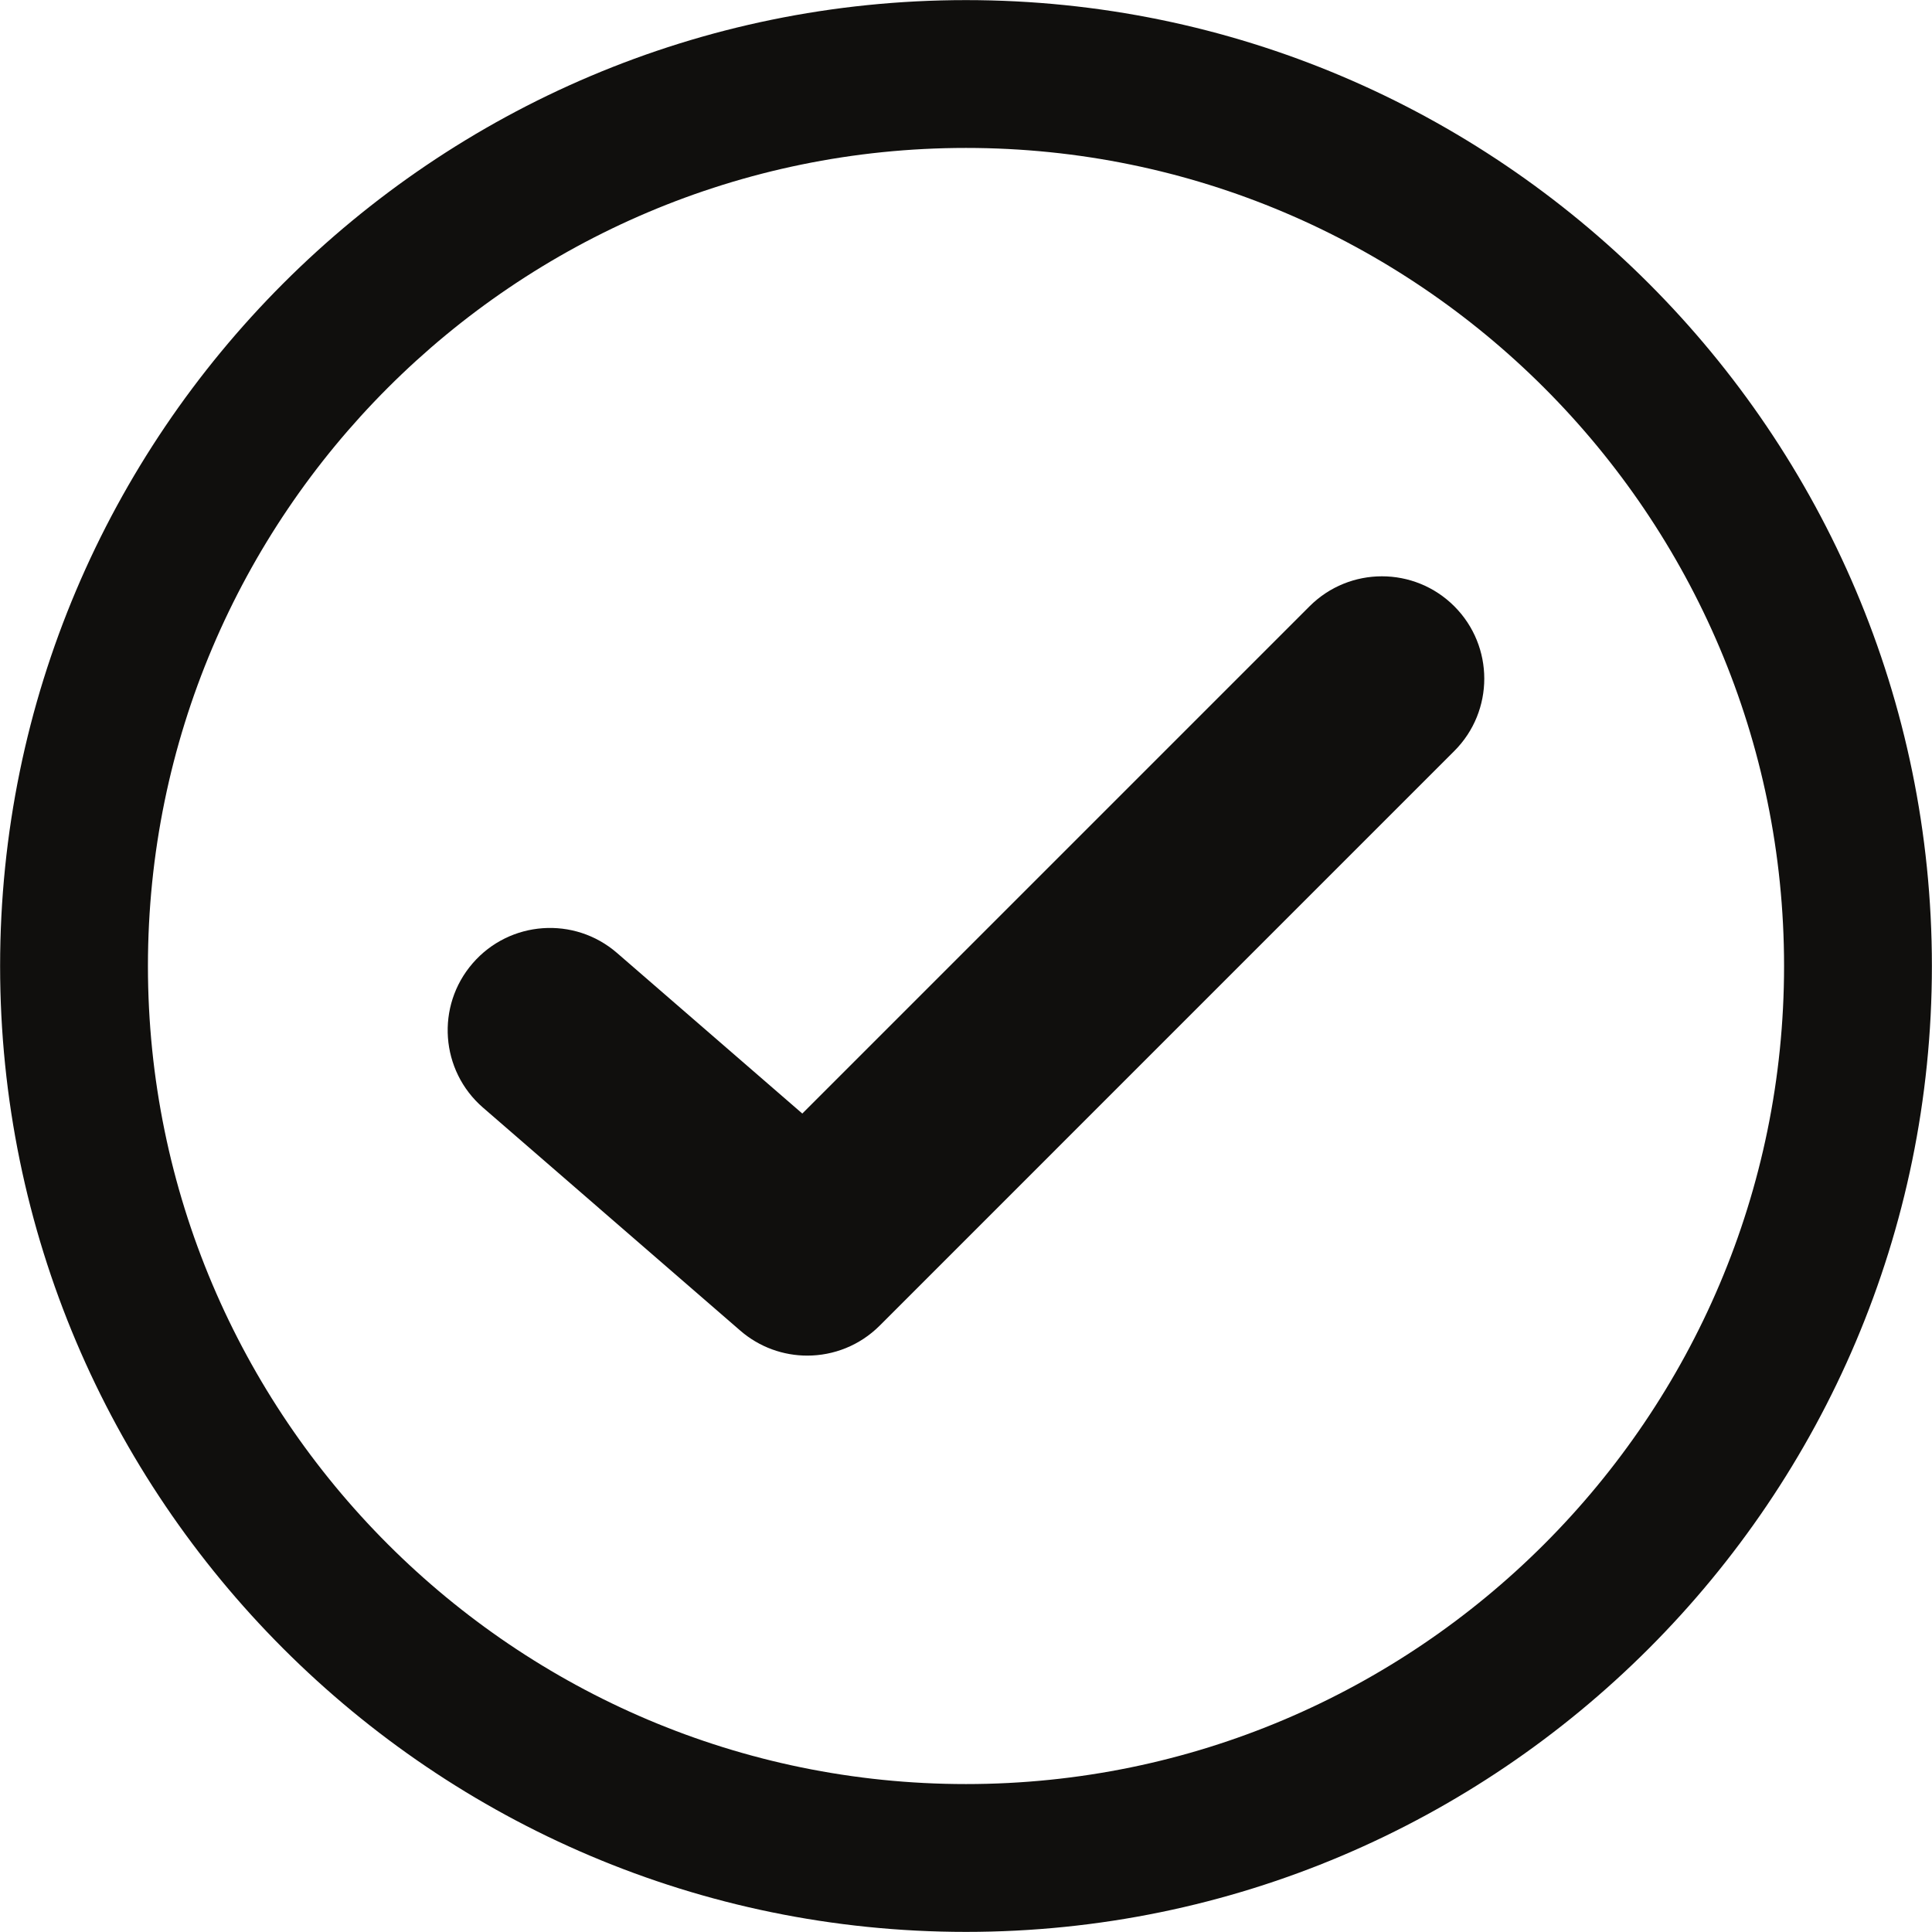 <?xml version="1.0" encoding="UTF-8"?><svg xmlns="http://www.w3.org/2000/svg" xmlns:xlink="http://www.w3.org/1999/xlink" height="417.6" preserveAspectRatio="xMidYMid meet" version="1.0" viewBox="47.2 47.2 417.6 417.6" width="417.6" zoomAndPan="magnify"><g fill="#100f0d" id="change1_1"><path d="M 256 432.824 C 158.496 432.824 79.176 353.5 79.176 256 C 79.176 158.496 158.496 79.176 256 79.176 C 353.5 79.176 432.824 158.496 432.824 256 C 432.824 353.5 353.5 432.824 256 432.824 Z M 256 47.223 C 140.879 47.223 47.223 140.879 47.223 256 C 47.223 371.117 140.879 464.777 256 464.777 C 371.117 464.777 464.777 371.117 464.777 256 C 464.777 140.879 371.117 47.223 256 47.223" fill="inherit"/><path d="M 330.262 178.246 L 220.617 287.891 L 180.57 253.184 C 171.344 245.18 157.371 246.172 149.371 255.41 C 141.367 264.645 142.367 278.609 151.602 286.613 L 207.211 334.812 C 211.383 338.426 216.543 340.215 221.691 340.215 C 227.367 340.215 233.035 338.039 237.34 333.738 L 361.547 209.527 C 370.184 200.891 370.184 186.887 361.547 178.246 C 352.902 169.609 338.906 169.609 330.262 178.246" fill="inherit"/></g></svg>